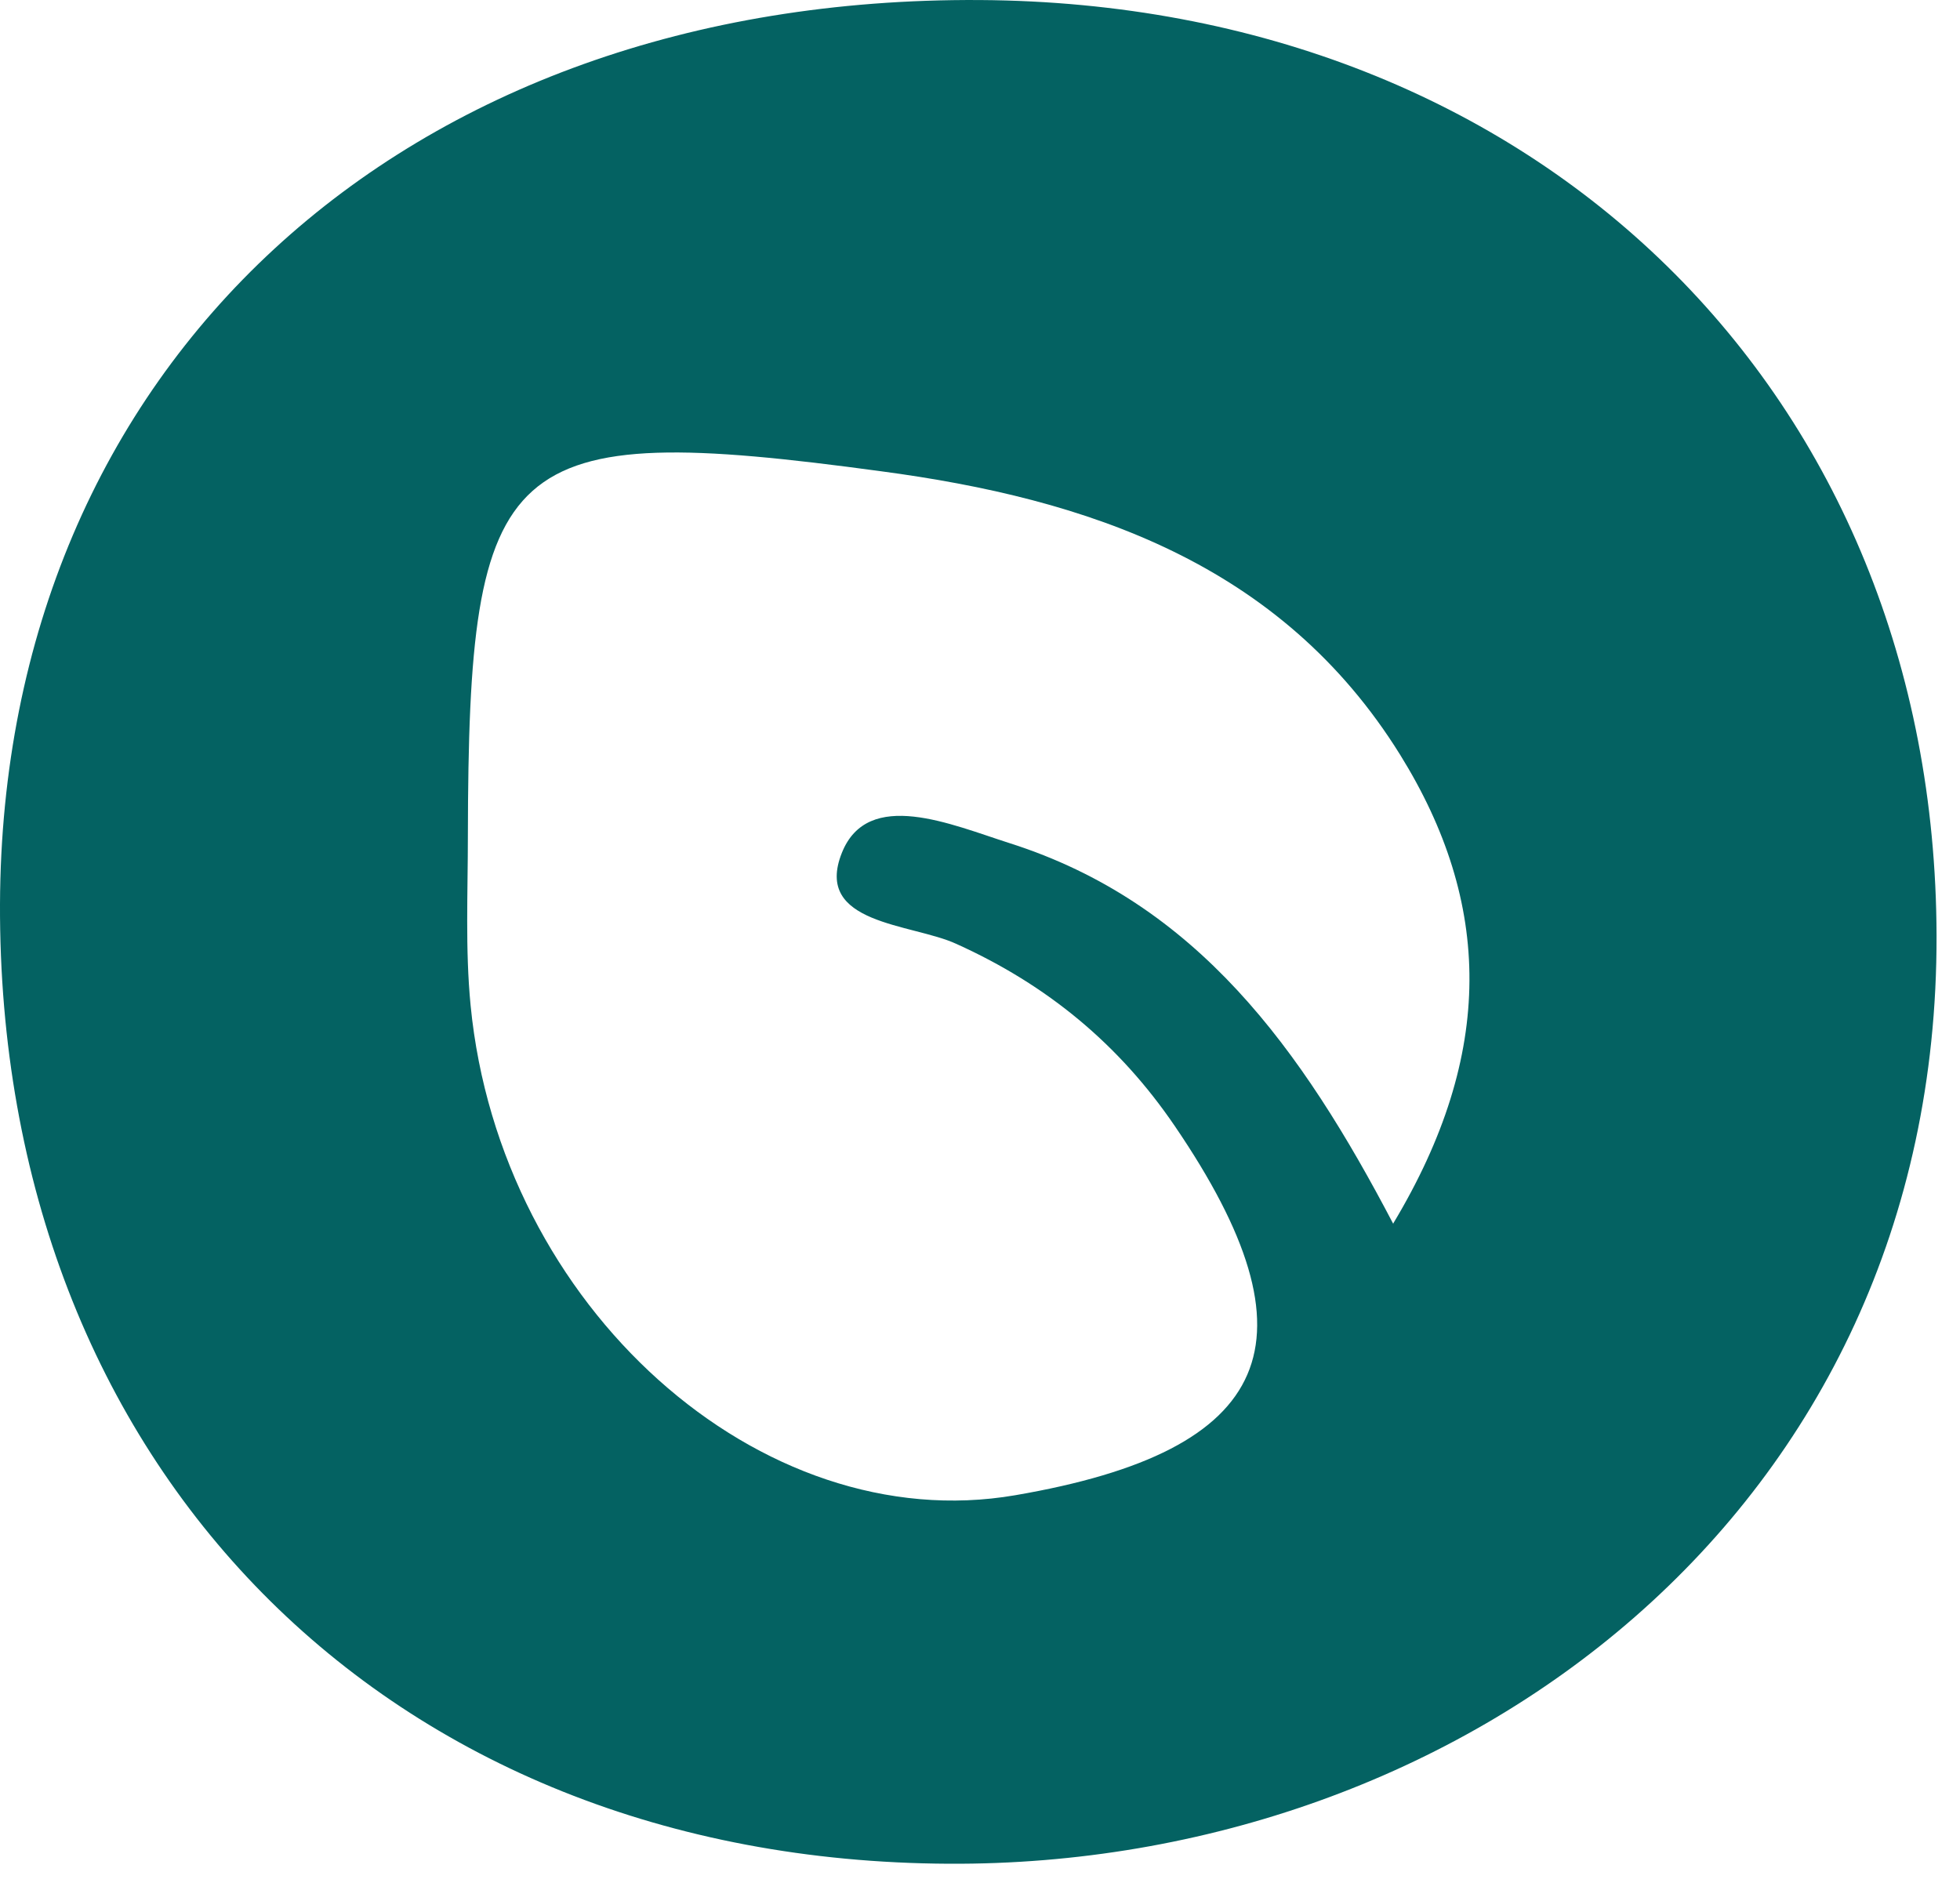 <svg width="56" height="54" viewBox="0 0 56 54" fill="none" xmlns="http://www.w3.org/2000/svg">
<path d="M0 25.835C0.059 10.452 11.508 -0.097 27.988 0.001C43.978 0.099 55.291 11.294 55.33 26.736C55.369 43.215 41.708 53.334 27.107 53.256C11.019 53.177 -0.058 41.865 0 25.816V25.835ZM39.809 34.956C42.725 30.102 42.628 25.796 40.005 21.569C36.6 16.089 31.061 14.249 25.17 13.466C14.346 11.998 13.387 12.957 13.368 23.878C13.368 25.503 13.29 27.127 13.446 28.732C14.288 37.344 21.725 43.979 29.006 42.726C36.423 41.454 37.754 38.322 33.566 32.177C31.981 29.848 29.926 28.145 27.323 26.971C26.05 26.384 23.232 26.423 24.054 24.368C24.798 22.508 27.186 23.565 28.849 24.094C34.192 25.796 37.187 29.965 39.809 34.975V34.956Z" fill="#046262"/>
</svg>
